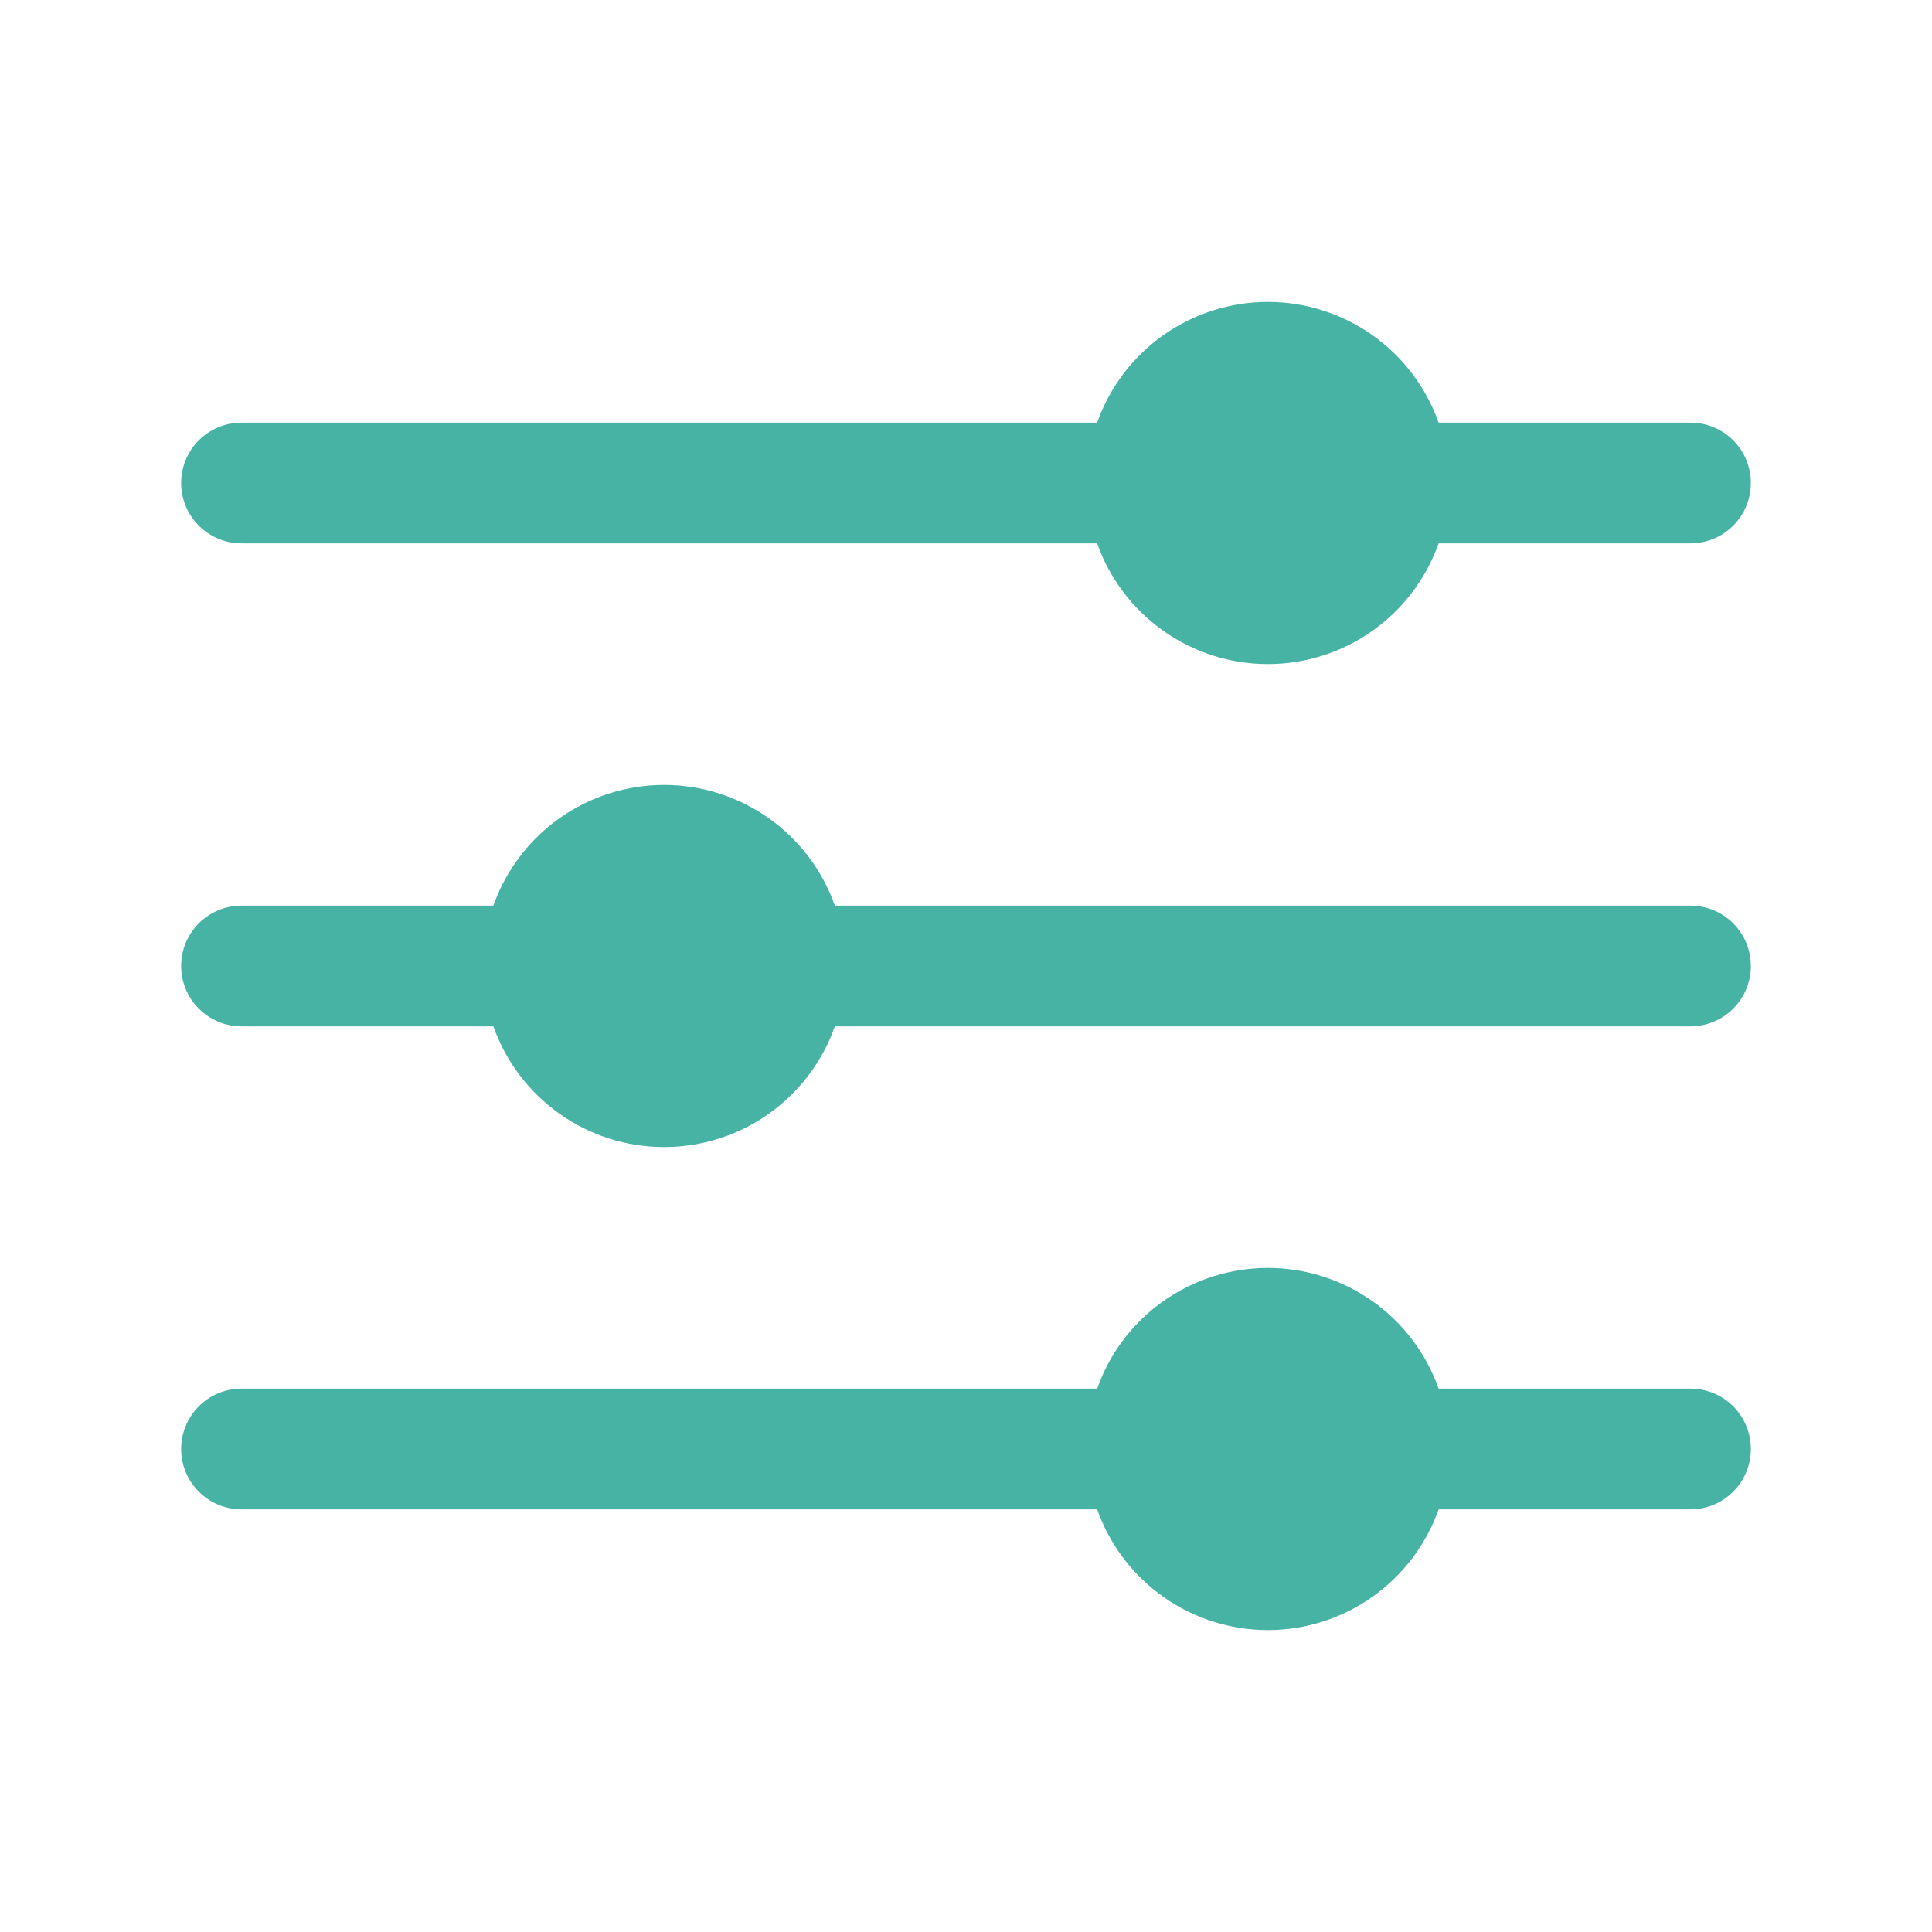 <?xml version="1.0" encoding="UTF-8"?> <svg xmlns="http://www.w3.org/2000/svg" width="25" height="25" viewBox="0 0 25 25" fill="none"><path d="M3.125 7.031H14.197C14.358 7.488 14.658 7.883 15.053 8.163C15.449 8.443 15.922 8.593 16.406 8.593C16.891 8.593 17.363 8.443 17.759 8.163C18.155 7.883 18.454 7.488 18.616 7.031H21.875C22.082 7.031 22.281 6.949 22.427 6.802C22.574 6.656 22.656 6.457 22.656 6.25C22.656 6.043 22.574 5.844 22.427 5.697C22.281 5.551 22.082 5.469 21.875 5.469H18.616C18.454 5.012 18.155 4.616 17.759 4.337C17.363 4.057 16.891 3.907 16.406 3.907C15.922 3.907 15.449 4.057 15.053 4.337C14.658 4.616 14.358 5.012 14.197 5.469H3.125C2.918 5.469 2.719 5.551 2.573 5.697C2.426 5.844 2.344 6.043 2.344 6.25C2.344 6.457 2.426 6.656 2.573 6.802C2.719 6.949 2.918 7.031 3.125 7.031ZM21.875 17.969H18.616C18.454 17.512 18.155 17.116 17.759 16.837C17.363 16.557 16.891 16.407 16.406 16.407C15.922 16.407 15.449 16.557 15.053 16.837C14.658 17.116 14.358 17.512 14.197 17.969H3.125C2.918 17.969 2.719 18.051 2.573 18.197C2.426 18.344 2.344 18.543 2.344 18.75C2.344 18.957 2.426 19.156 2.573 19.302C2.719 19.449 2.918 19.531 3.125 19.531H14.197C14.358 19.988 14.658 20.383 15.053 20.663C15.449 20.943 15.922 21.093 16.406 21.093C16.891 21.093 17.363 20.943 17.759 20.663C18.155 20.383 18.454 19.988 18.616 19.531H21.875C22.082 19.531 22.281 19.449 22.427 19.302C22.574 19.156 22.656 18.957 22.656 18.75C22.656 18.543 22.574 18.344 22.427 18.197C22.281 18.051 22.082 17.969 21.875 17.969ZM21.875 11.719H10.803C10.642 11.262 10.342 10.866 9.947 10.587C9.551 10.307 9.078 10.157 8.594 10.157C8.109 10.157 7.637 10.307 7.241 10.587C6.845 10.866 6.546 11.262 6.384 11.719H3.125C2.918 11.719 2.719 11.801 2.573 11.947C2.426 12.094 2.344 12.293 2.344 12.5C2.344 12.707 2.426 12.906 2.573 13.052C2.719 13.199 2.918 13.281 3.125 13.281H6.384C6.546 13.738 6.845 14.133 7.241 14.413C7.637 14.693 8.109 14.843 8.594 14.843C9.078 14.843 9.551 14.693 9.947 14.413C10.342 14.133 10.642 13.738 10.803 13.281H21.875C22.082 13.281 22.281 13.199 22.427 13.052C22.574 12.906 22.656 12.707 22.656 12.5C22.656 12.293 22.574 12.094 22.427 11.947C22.281 11.801 22.082 11.719 21.875 11.719Z" fill="#46B3A5"></path></svg> 